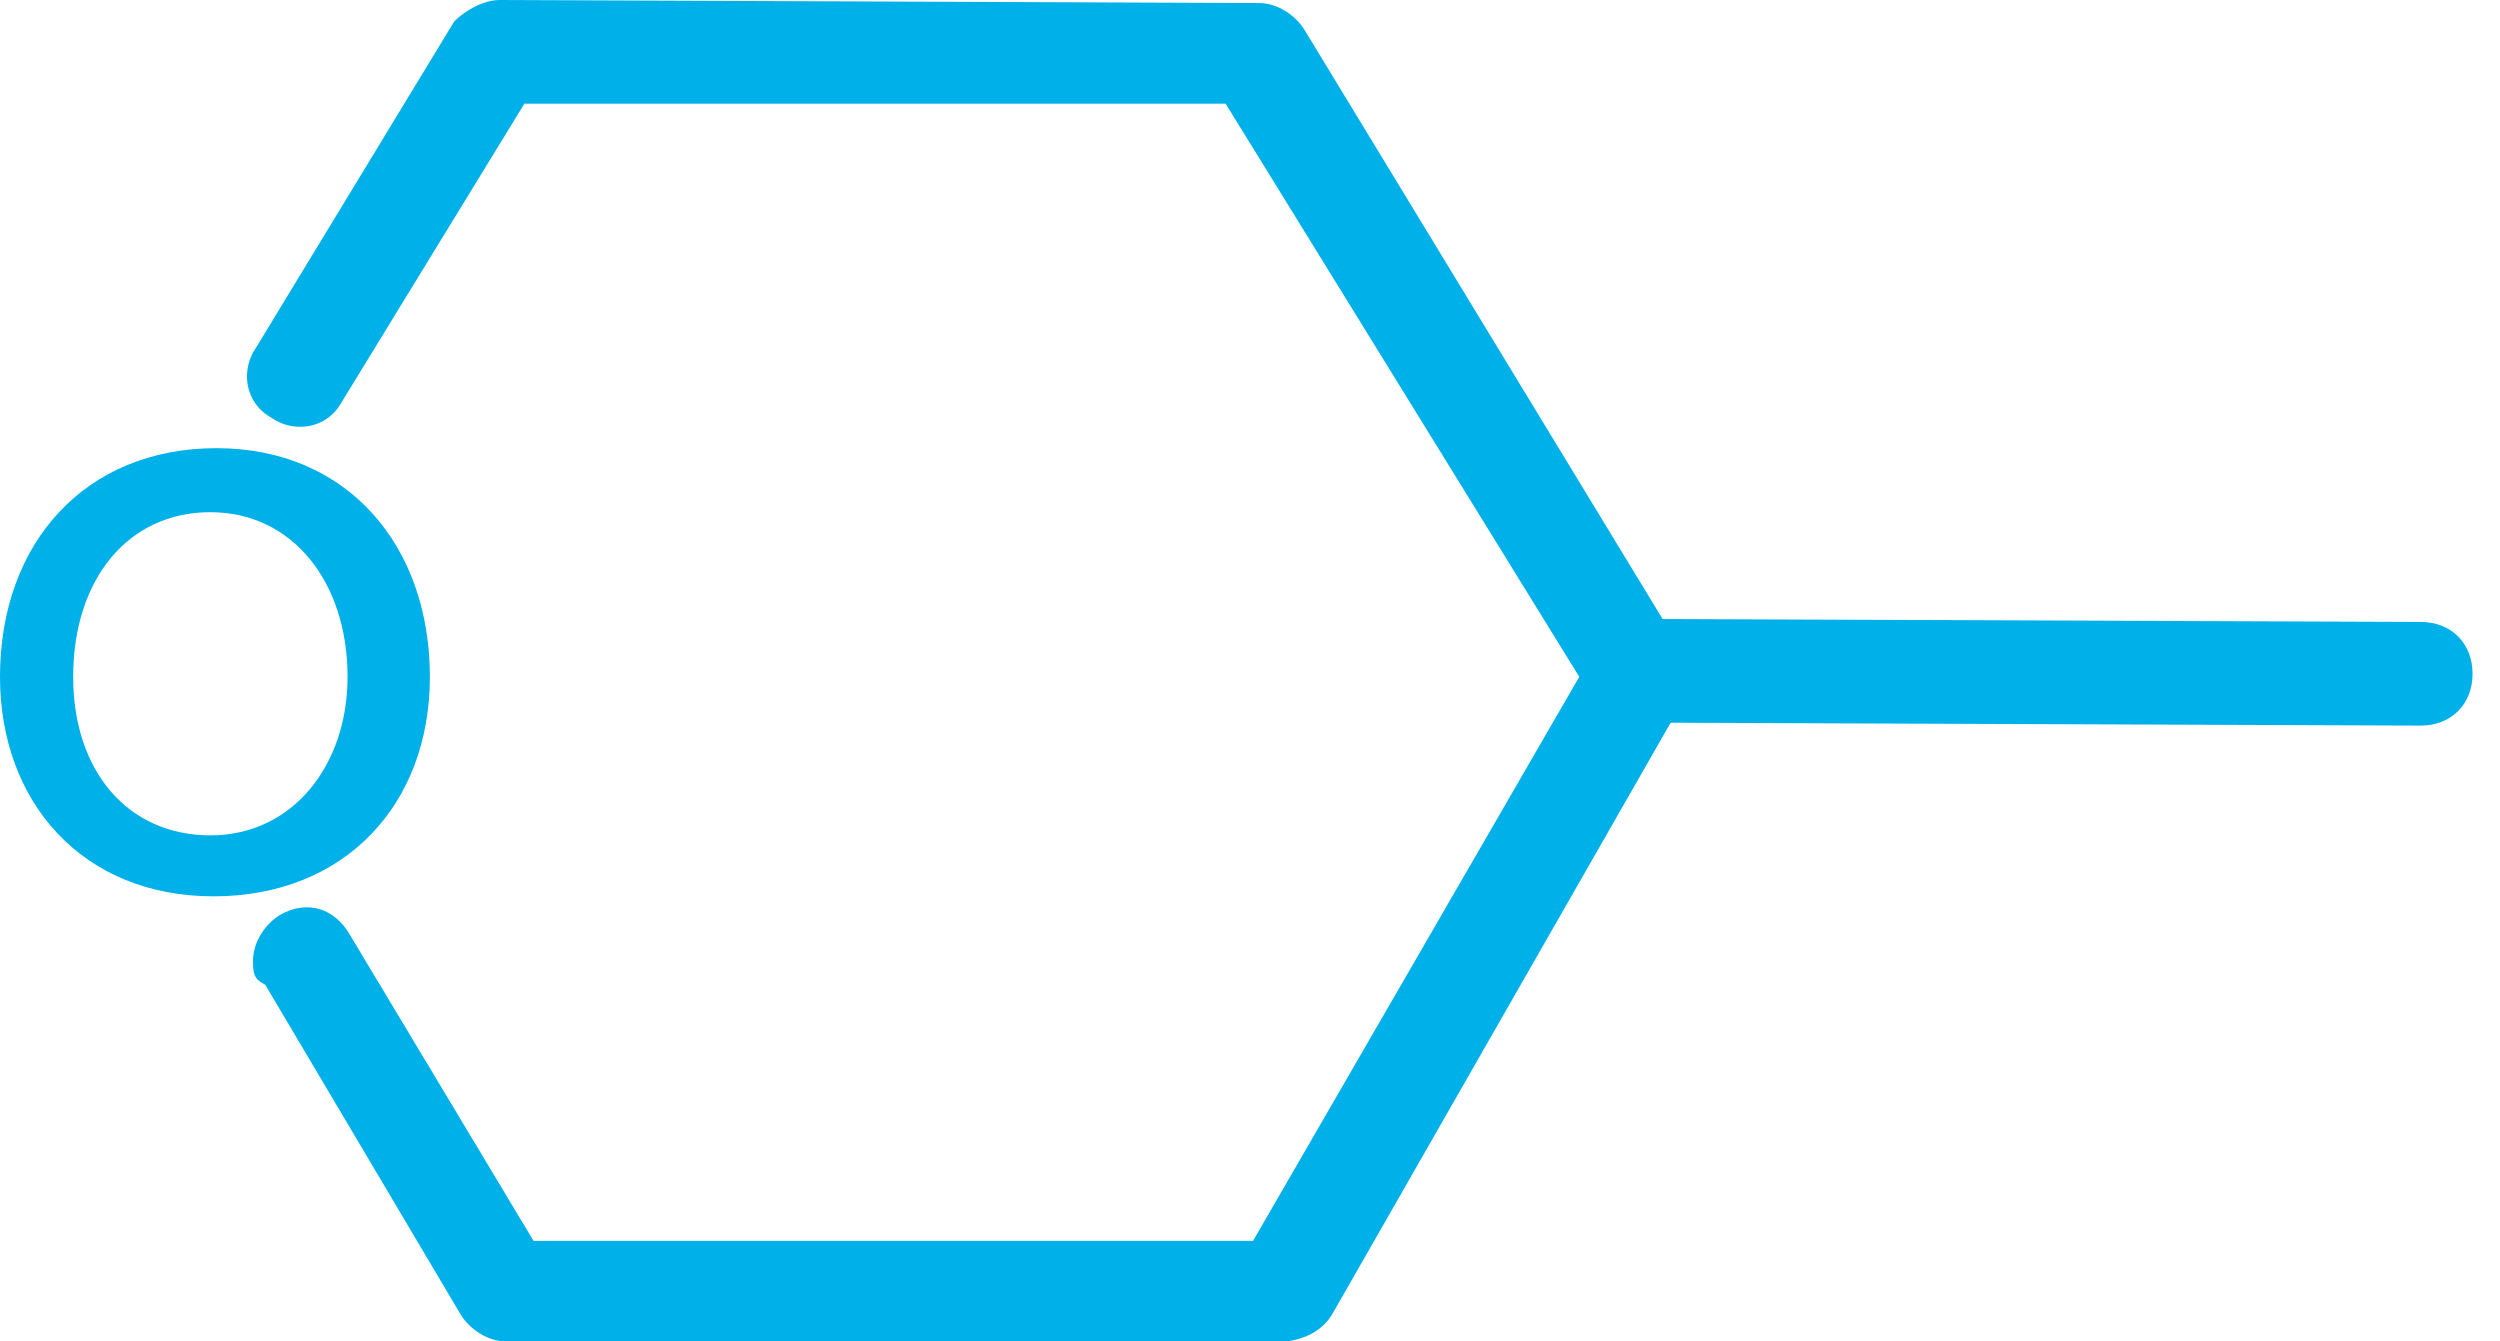 <?xml version="1.0" encoding="utf-8"?>
<!-- Generator: Adobe Illustrator 27.7.0, SVG Export Plug-In . SVG Version: 6.00 Build 0)  -->
<svg version="1.1" id="レイヤー_1" xmlns="http://www.w3.org/2000/svg" xmlns:xlink="http://www.w3.org/1999/xlink" x="0px"
	 y="0px" viewBox="0 0 82 44" style="enable-background:new 0 0 82 44;" xml:space="preserve">
<style type="text/css">
	.st0{fill:#00B0E9;}
</style>
<g>
	<g>
		<path class="st0" d="M14.1,22.2c0,4.2-2.8,7.2-7.1,7.2S0,26.3,0,22.2c0-4.4,2.8-7.5,7.1-7.5S14.1,17.9,14.1,22.2z M2.4,22.2
			c0,3.1,1.8,5.2,4.5,5.2s4.5-2.3,4.5-5.2c0-3.1-1.8-5.4-4.5-5.4S2.4,19,2.4,22.2z"/>
	</g>
	<path class="st0" d="M8.3,31.5c0-0.6,0.4-1.2,0.9-1.5c0.9-0.5,1.8-0.2,2.3,0.7l6,10h23.6l10.7-18.5L40.2,3.4h-23l-6,9.8
		c-0.5,0.9-1.6,1-2.3,0.5c-0.9-0.5-1-1.6-0.5-2.3l6.5-10.7C15.2,0.4,15.8,0,16.4,0l24.9,0.1c0.6,0,1.2,0.4,1.5,0.9l12.4,20.4
		c0.3,0.5,0.4,1.2,0,1.6L43.7,43.1c-0.3,0.5-0.8,0.8-1.5,0.9H16.6c-0.6,0-1.2-0.4-1.5-0.9L8.7,32.3C8.3,32.1,8.3,31.9,8.3,31.5z"/>
	<path class="st0" d="M51.8,22c0-1,0.7-1.7,1.7-1.7l25.9,0.1c1,0,1.7,0.7,1.7,1.7s-0.7,1.7-1.7,1.7l-25.9-0.1
		C52.7,23.7,51.8,23,51.8,22z"/>
</g>
</svg>
